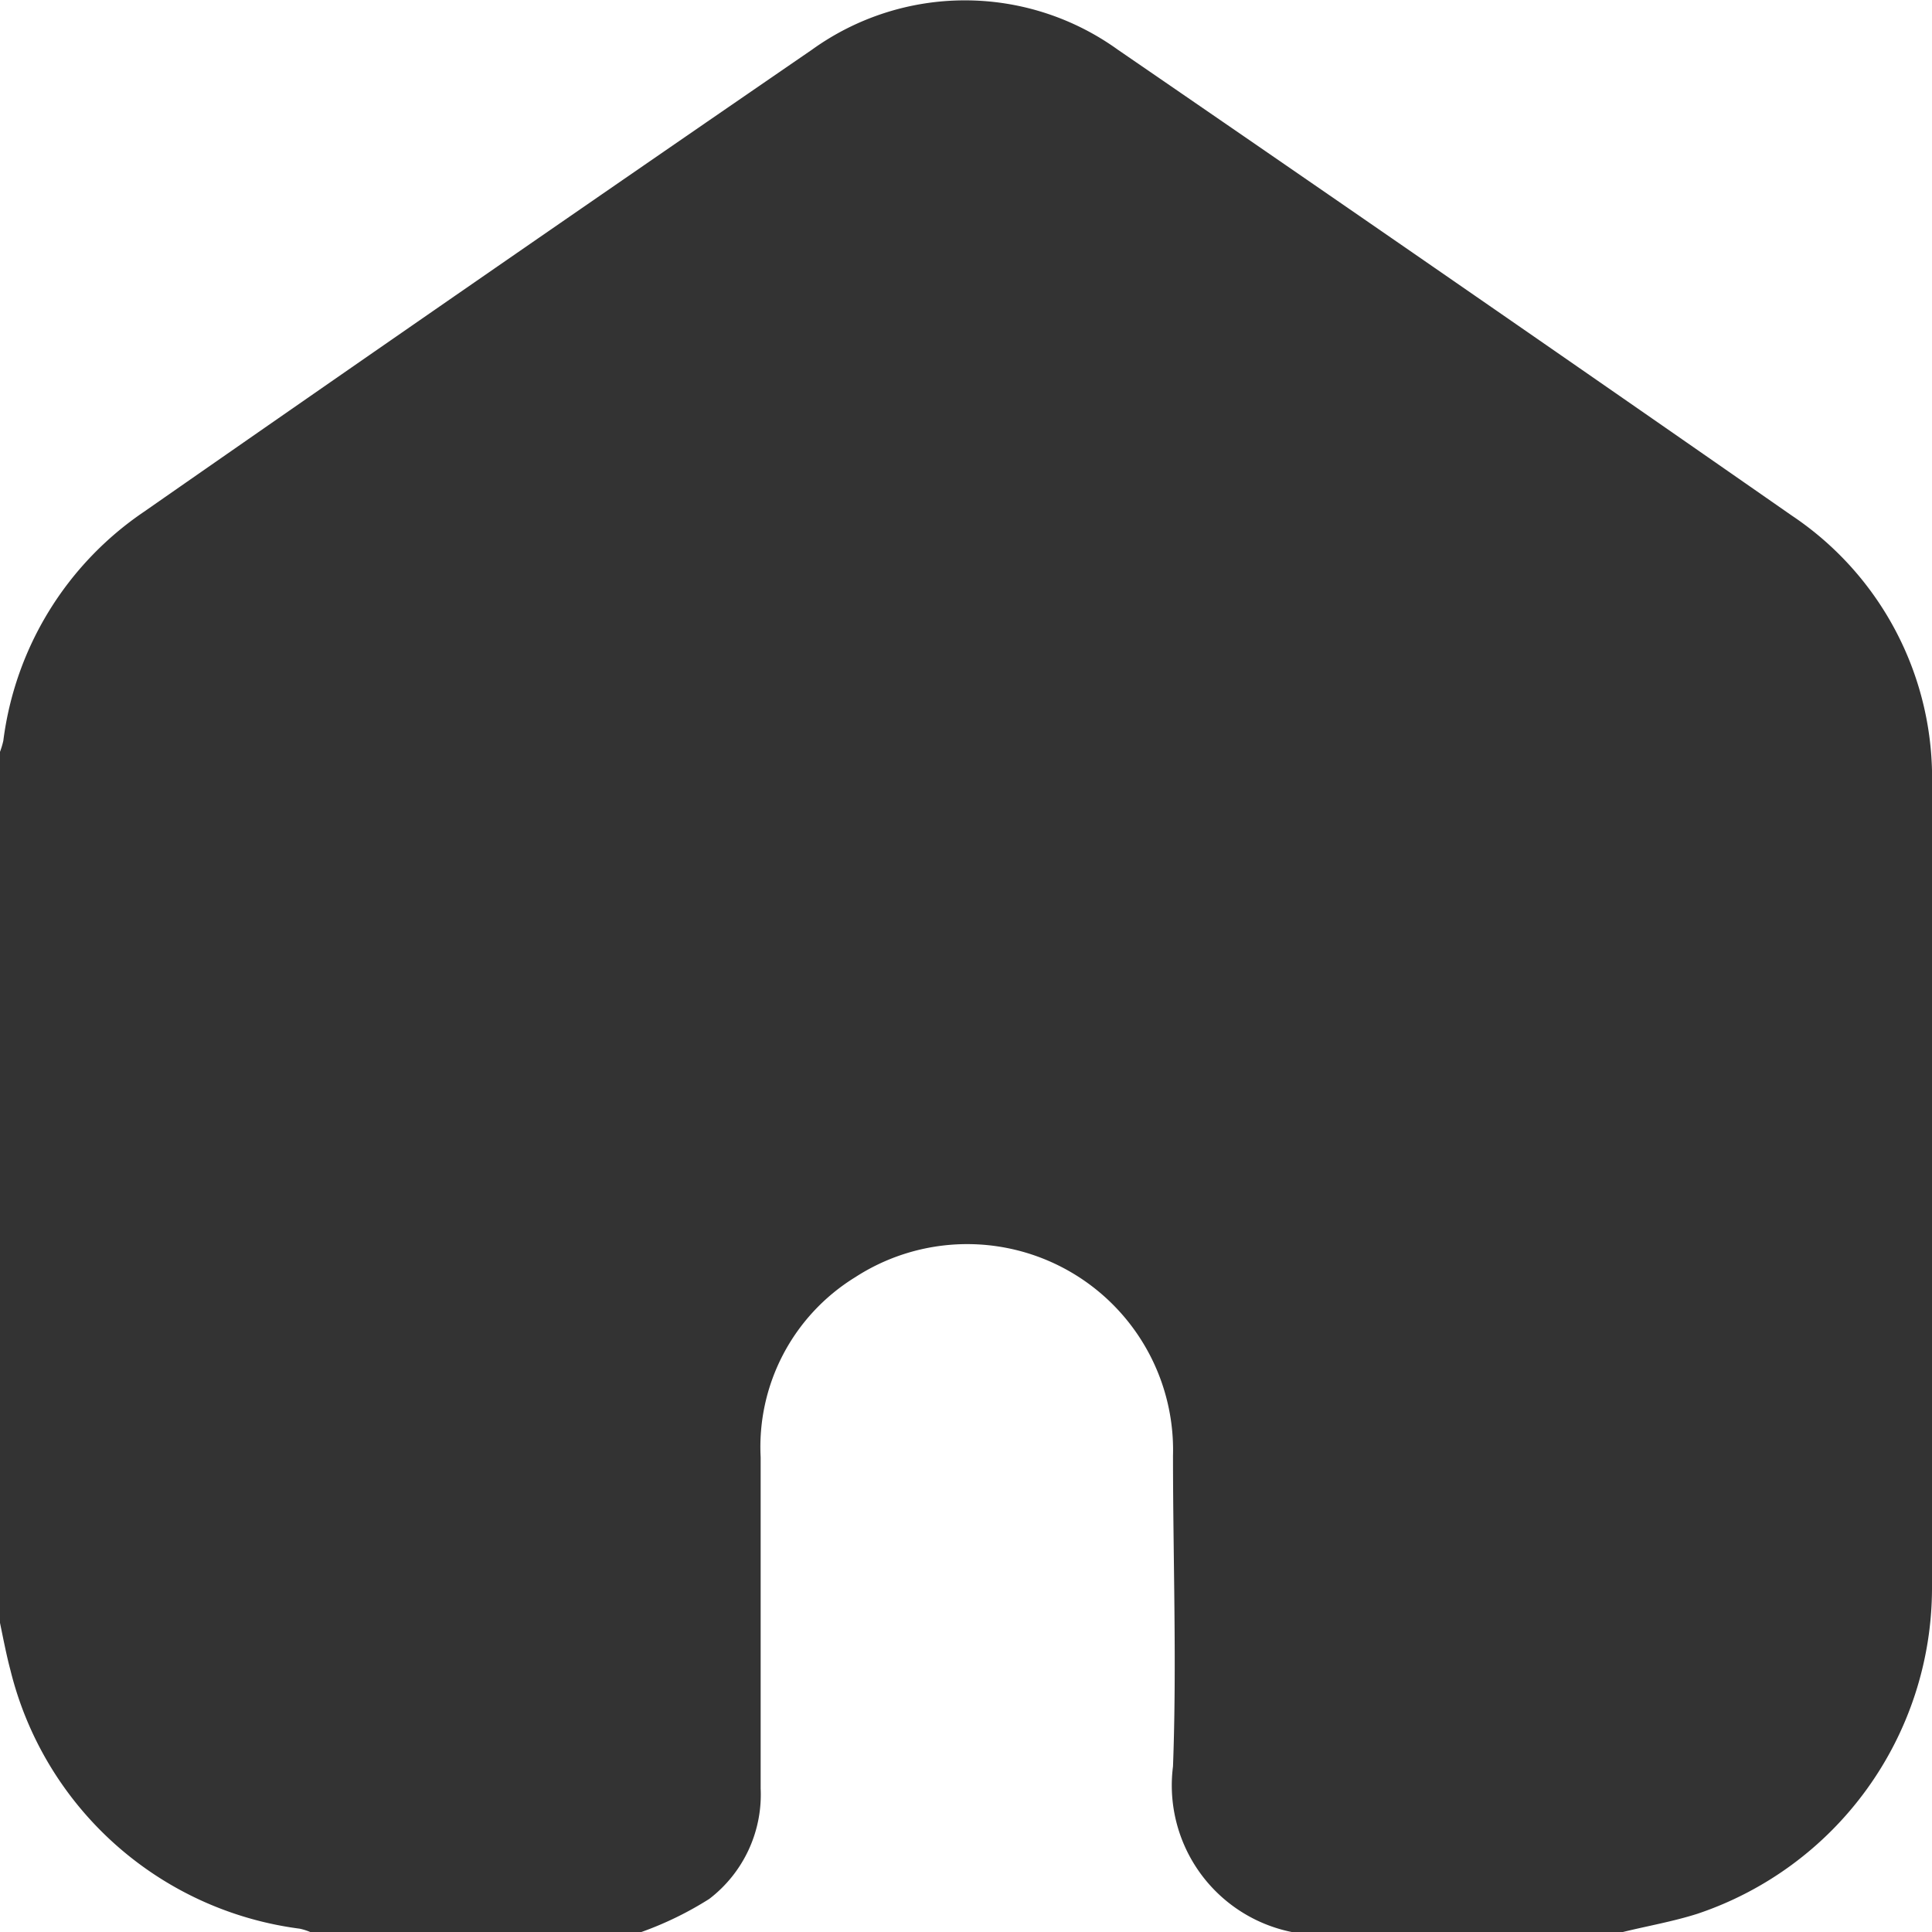 <svg id="UI" xmlns="http://www.w3.org/2000/svg" viewBox="0 0 35 35"><defs><style>.cls-1{fill:#333;}</style></defs><path class="cls-1" d="M11.62,35h-6a1.06,1.06,0,0,0-.19-.06A6.22,6.22,0,0,1,.19,30.26C.12,30,.06,29.69,0,29.4V13.62a1.52,1.52,0,0,0,.06-.2A5.91,5.91,0,0,1,2.61,9.27q6-4.18,12.1-8.37a4.74,4.74,0,0,1,5.54,0Q26.37,5.1,32.46,9.34A5.72,5.72,0,0,1,35,14.24c0,4.85,0,9.7,0,14.55a6.23,6.23,0,0,1-4.25,5.88c-.44.14-.9.22-1.35.33h-6a2.71,2.71,0,0,1-2.15-3c.07-1.87,0-3.75,0-5.63a3.73,3.73,0,0,0-5.76-3.23,3.61,3.61,0,0,0-1.71,3.26q0,3,0,6a2.38,2.38,0,0,1-.93,2A6.17,6.17,0,0,1,11.62,35Z"/></svg>